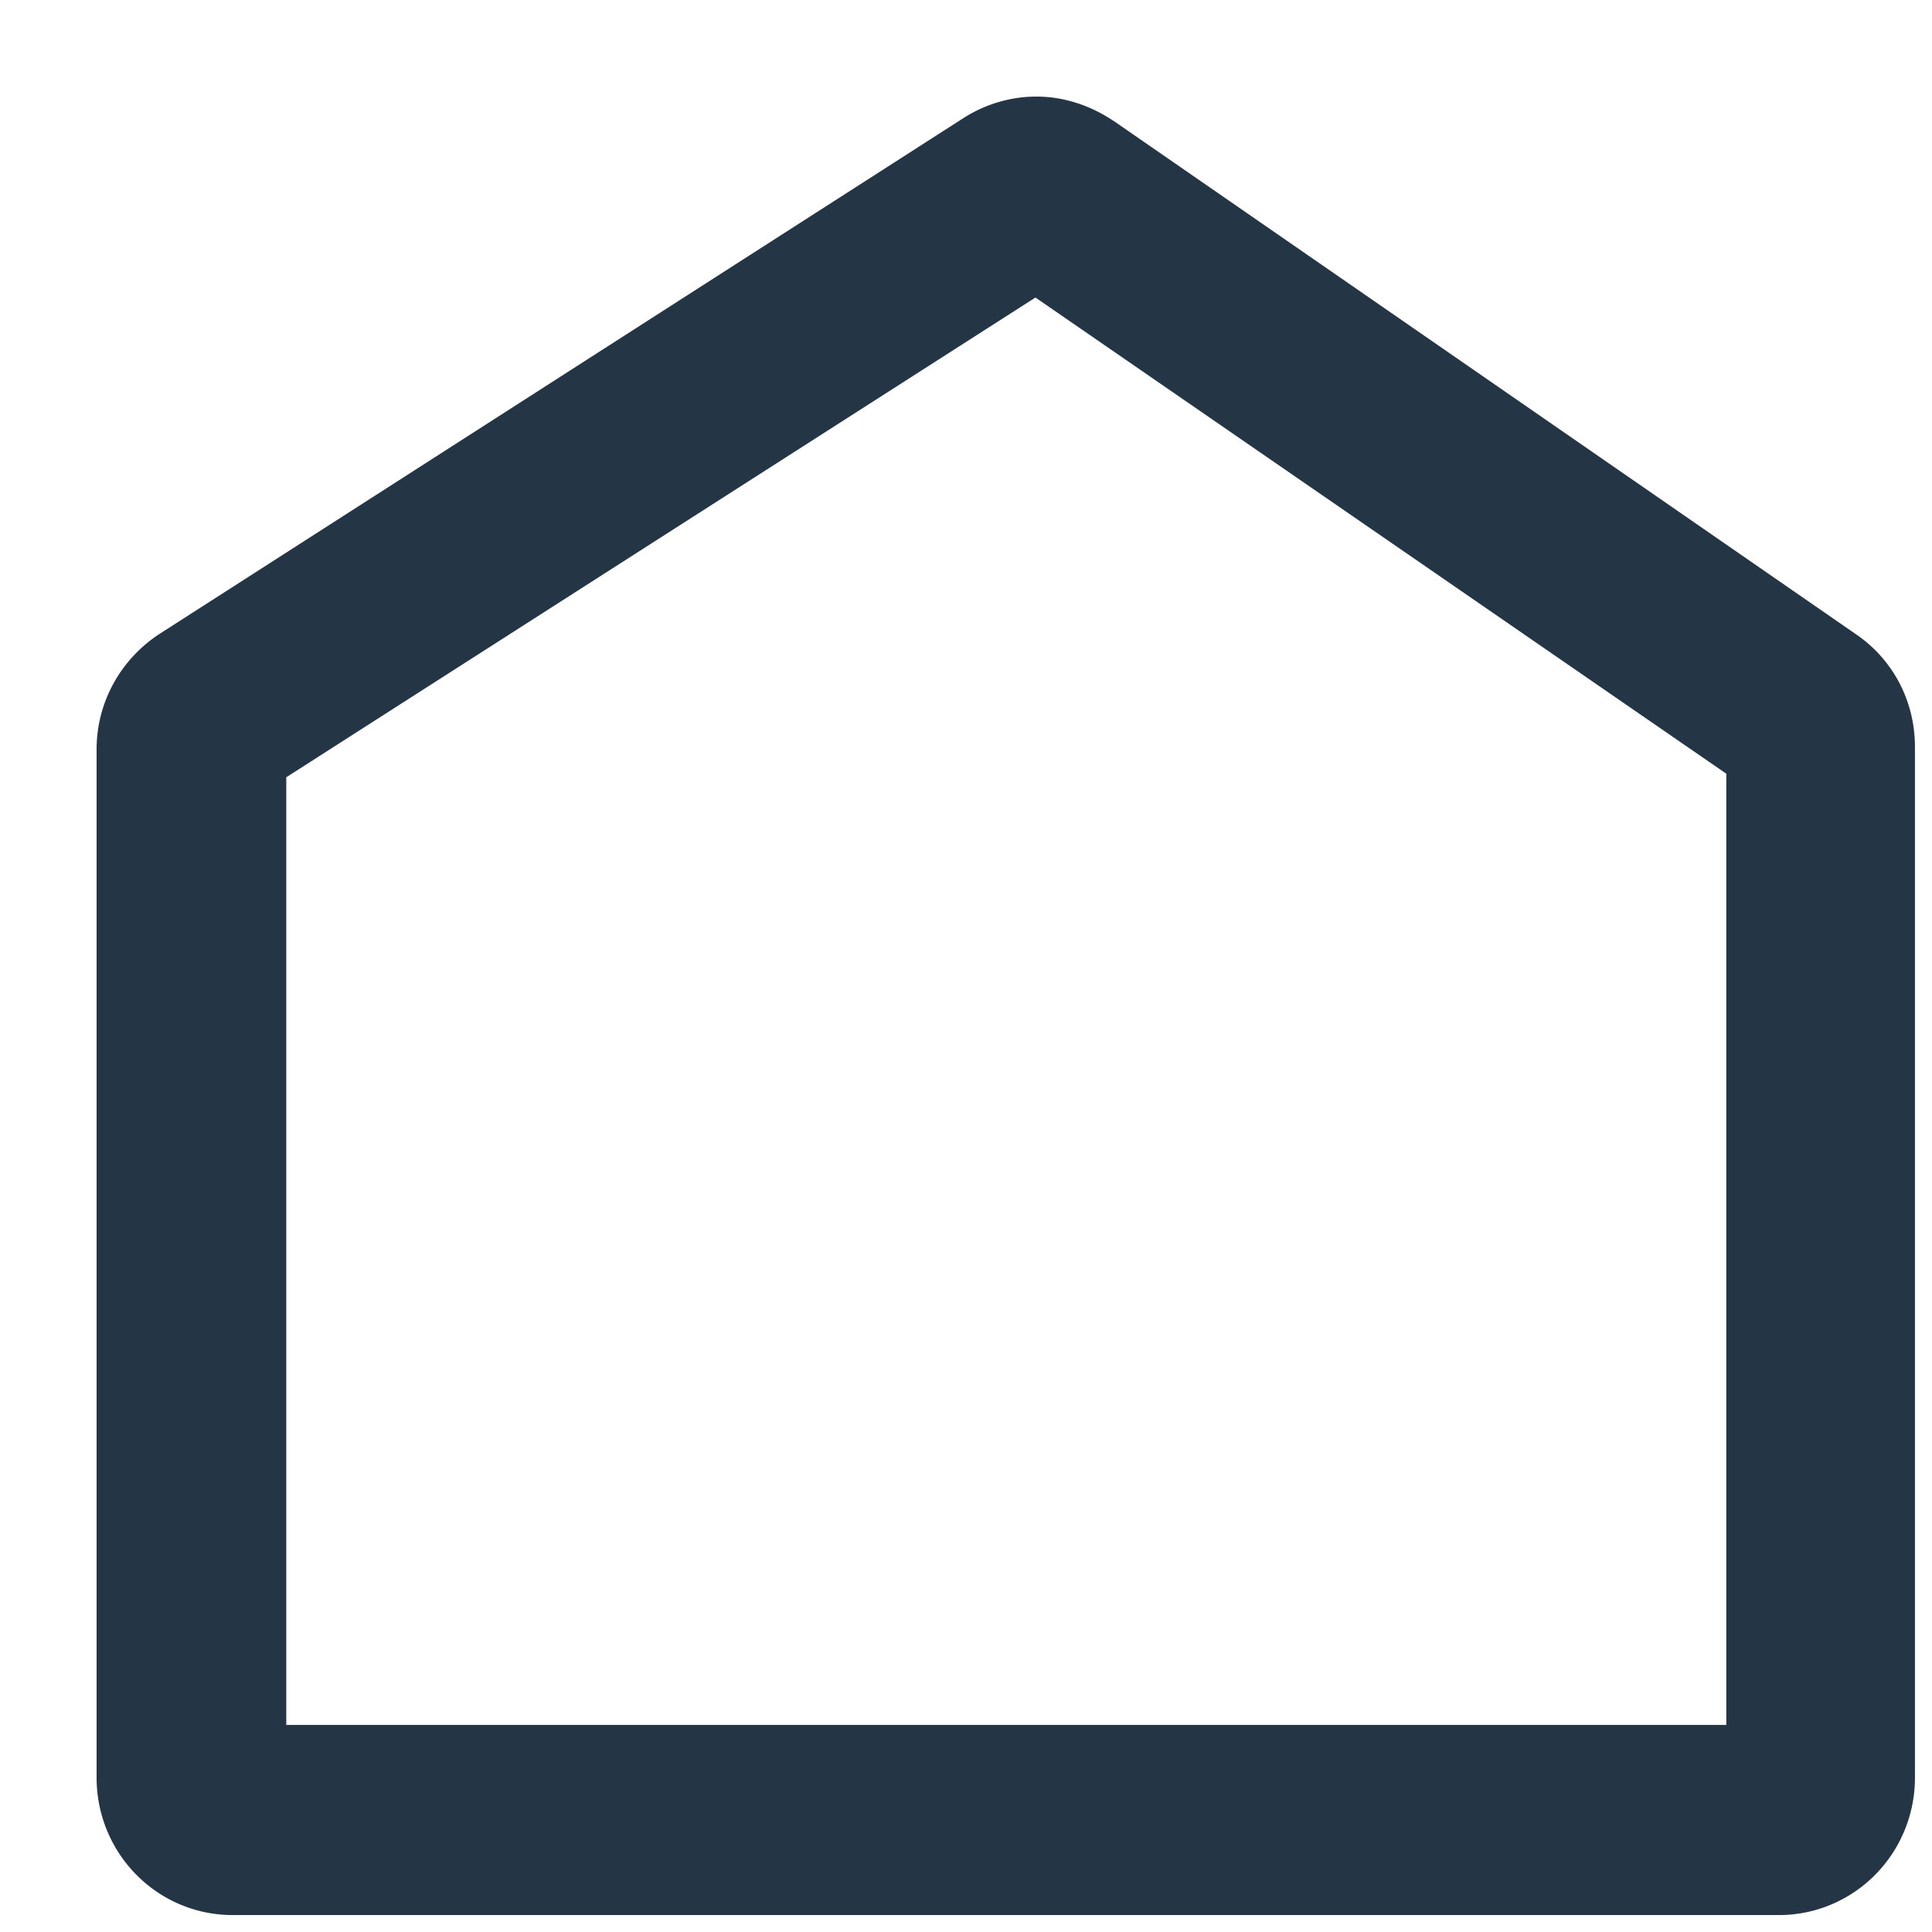 <svg width="17" height="17" viewBox="0 0 17 17" fill="none" xmlns="http://www.w3.org/2000/svg">
    <path d="m9.115 2.443 6.223 4.288v8.595H2.371V6.76l6.744-4.317zm0-1.446c-.196 0-.393.06-.56.168L1.489 5.698c-.304.197-.49.531-.49.895v9.048c0 .59.47 1.062 1.05 1.062h13.604c.58 0 1.05-.472 1.05-1.062V6.573a1.04 1.04 0 0 0-.46-.875L9.713 1.184a1.071 1.071 0 0 0-.59-.187h-.009z" fill="#243645"/>
    <path fill-rule="evenodd" clip-rule="evenodd" d="M8.476 1.04c.19-.122.414-.19.639-.19h.01c.238 0 .473.08.67.212l.003.001 6.526 4.513c.336.226.526.597.526.997v9.068c0 .67-.536 1.21-1.198 1.21H2.048c-.662 0-1.198-.54-1.198-1.21V6.593c0-.415.213-.795.558-1.018L8.476 1.04zm.639.105a.888.888 0 0 0-.48.143L1.569 5.822a.918.918 0 0 0-.424.771v9.048c0 .51.407.915.904.915h13.604a.907.907 0 0 0 .903-.915V6.573a.893.893 0 0 0-.395-.752l-.002-.002L9.63 1.306a.924.924 0 0 0-.506-.161h-.01zM2.519 6.84v8.338H15.19v-8.37l-6.079-4.19-6.593 4.222zm6.596-4.398-.08-.124-6.81 4.36v8.794h13.26v-8.82L9.2 2.322l-.084.121z" fill="#243645"/>
</svg>
